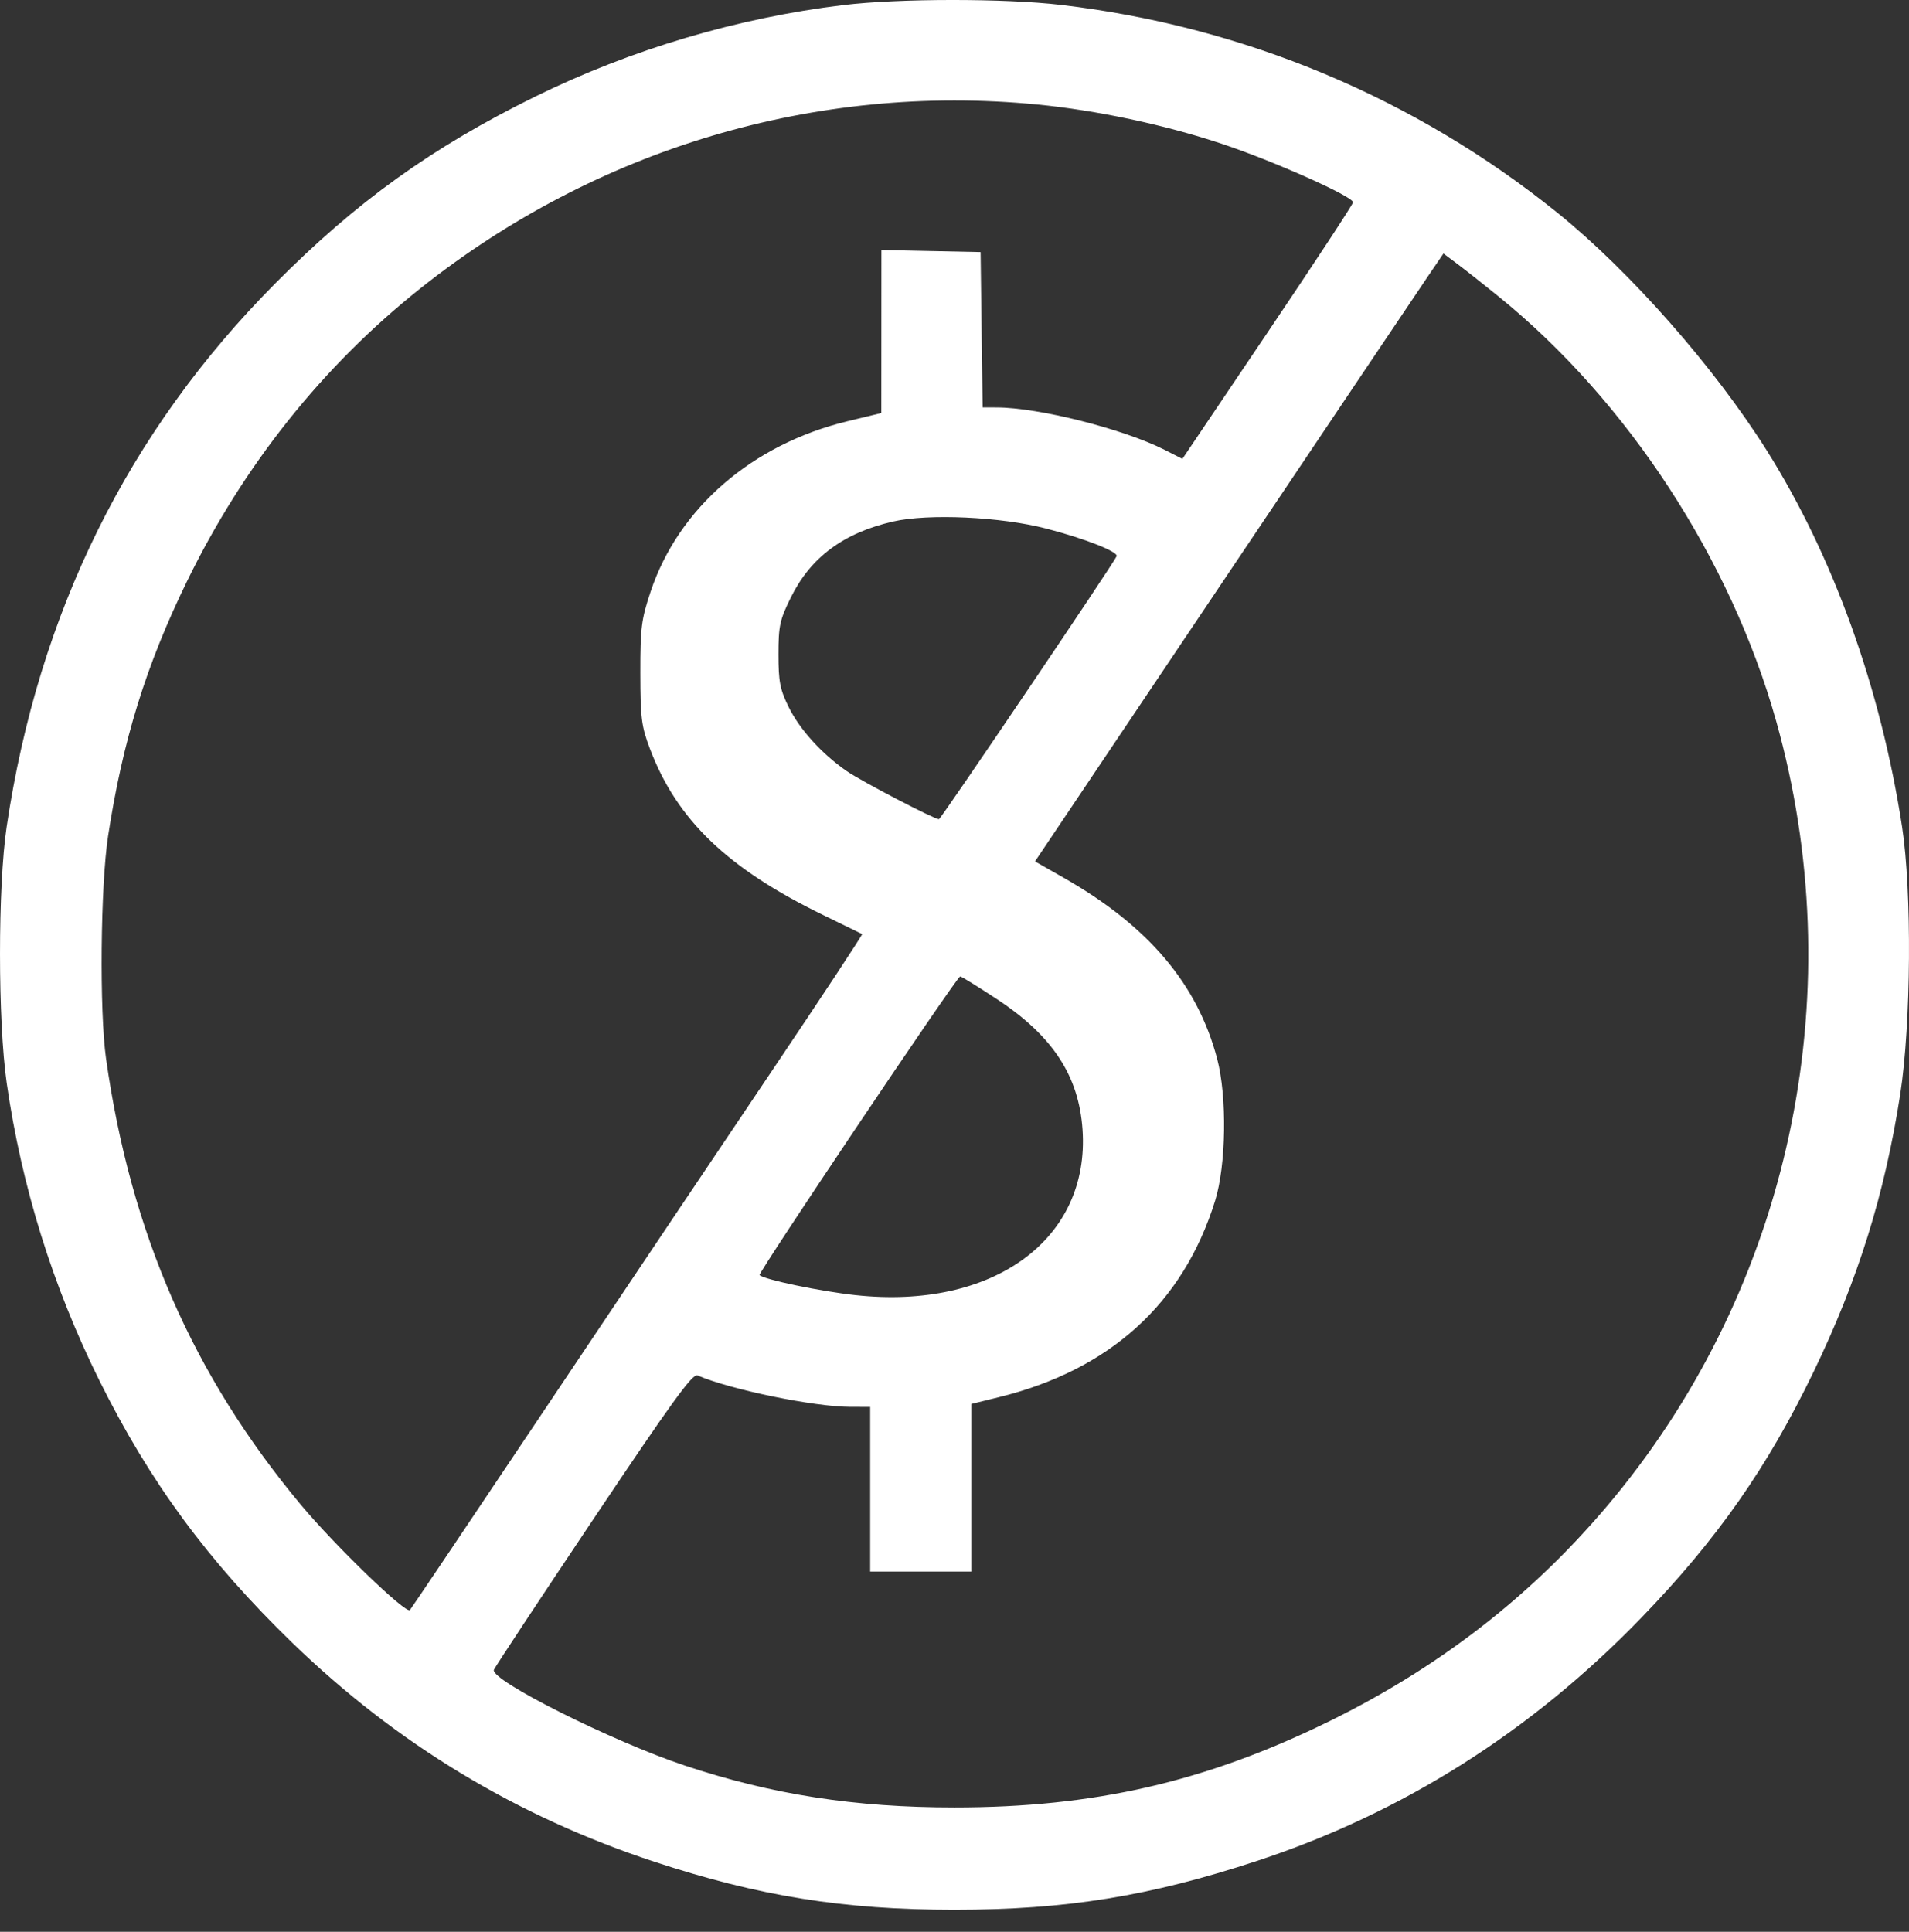 <svg xmlns="http://www.w3.org/2000/svg" width="84" height="85" viewBox="0 0 84 85" fill="none"><rect x="0" y="0" width="84" height="85" fill="#333333" stroke="none"/><path fill-rule="evenodd" clip-rule="evenodd" d="M37.097 0.224C32.441 0.788 27.757 2.18 23.548 4.25C19.007 6.484 15.671 8.882 12.101 12.481C5.627 19.007 1.695 26.962 0.293 36.375C-0.098 38.999 -0.097 44.931 0.295 47.657C0.949 52.203 2.324 56.617 4.371 60.739C6.586 65.199 9.15 68.685 12.862 72.283C17.448 76.726 22.729 79.92 28.795 81.918C33.404 83.436 37.115 84.03 41.996 84.03C46.908 84.03 50.574 83.439 55.304 81.883C61.705 79.779 67.379 76.191 72.219 71.184C75.55 67.74 77.772 64.568 79.801 60.362C81.76 56.303 82.931 52.552 83.614 48.151C84.093 45.063 84.133 39.22 83.695 36.375C82.754 30.269 80.669 24.473 77.742 19.822C75.427 16.145 71.719 11.934 68.531 9.363C62.268 4.312 54.751 1.164 46.691 0.216C44.21 -0.075 39.54 -0.072 37.097 0.224ZM45.632 4.597C48.258 4.852 51.243 5.487 53.763 6.327C56.051 7.09 59.537 8.644 59.537 8.902C59.537 8.982 57.847 11.555 55.782 14.619L52.027 20.191L51.253 19.797C49.439 18.875 45.696 17.93 43.852 17.928L43.238 17.927L43.193 14.51L43.148 11.092L40.966 11.046L38.784 11L38.782 14.587L38.78 18.174L37.291 18.535C33.094 19.551 29.858 22.352 28.628 26.032C28.219 27.259 28.173 27.625 28.176 29.622C28.179 31.604 28.225 31.965 28.602 32.956C29.792 36.086 32.016 38.217 36.231 40.267C37.137 40.708 37.904 41.082 37.936 41.099C37.968 41.116 36.183 43.822 33.97 47.111C31.756 50.401 27.29 57.058 24.046 61.904C20.802 66.751 18.098 70.773 18.037 70.842C17.871 71.032 14.746 68.016 13.246 66.219C8.491 60.521 5.755 54.261 4.667 46.586C4.371 44.495 4.421 38.974 4.756 36.786C5.4 32.585 6.425 29.275 8.224 25.586C10.719 20.472 14.189 16.116 18.5 12.687C26.235 6.534 35.906 3.65 45.632 4.597ZM65.953 13.056C71.599 17.63 76.147 24.588 78.154 31.722C81.443 43.414 78.919 56.006 71.394 65.439C67.913 69.803 63.63 73.218 58.466 75.749C53.046 78.404 48.15 79.528 41.996 79.528C37.614 79.528 33.971 78.962 30.137 77.686C26.939 76.622 21.56 73.925 21.732 73.472C21.775 73.357 23.748 70.37 26.116 66.832C29.552 61.701 30.476 60.425 30.691 60.518C32.132 61.142 35.825 61.902 37.425 61.903L38.29 61.904V65.528V69.151H40.513H42.737V65.463V61.775L43.927 61.483C48.837 60.28 52.056 57.363 53.465 52.84C53.954 51.271 53.998 48.257 53.557 46.586C52.687 43.292 50.527 40.743 46.81 38.625L45.542 37.903L53.822 25.568C58.375 18.784 62.419 12.766 62.808 12.194L63.515 11.155L64.12 11.608C64.453 11.857 65.278 12.509 65.953 13.056ZM46.031 23.255C47.741 23.698 49.219 24.279 49.133 24.476C48.979 24.825 41.398 36.045 41.316 36.045C41.105 36.045 37.91 34.379 37.258 33.929C36.163 33.172 35.185 32.093 34.7 31.105C34.322 30.335 34.254 29.987 34.254 28.795C34.254 27.541 34.312 27.274 34.796 26.292C35.667 24.522 37.12 23.444 39.304 22.945C40.856 22.591 44.032 22.737 46.031 23.255ZM43.865 43.961C46.32 45.579 47.471 47.333 47.634 49.705C47.965 54.532 43.698 57.643 37.645 56.986C36.088 56.818 33.621 56.302 33.422 56.104C33.339 56.02 42.109 42.963 42.249 42.963C42.304 42.963 43.031 43.412 43.865 43.961Z" fill="#ffffff"></path></svg>